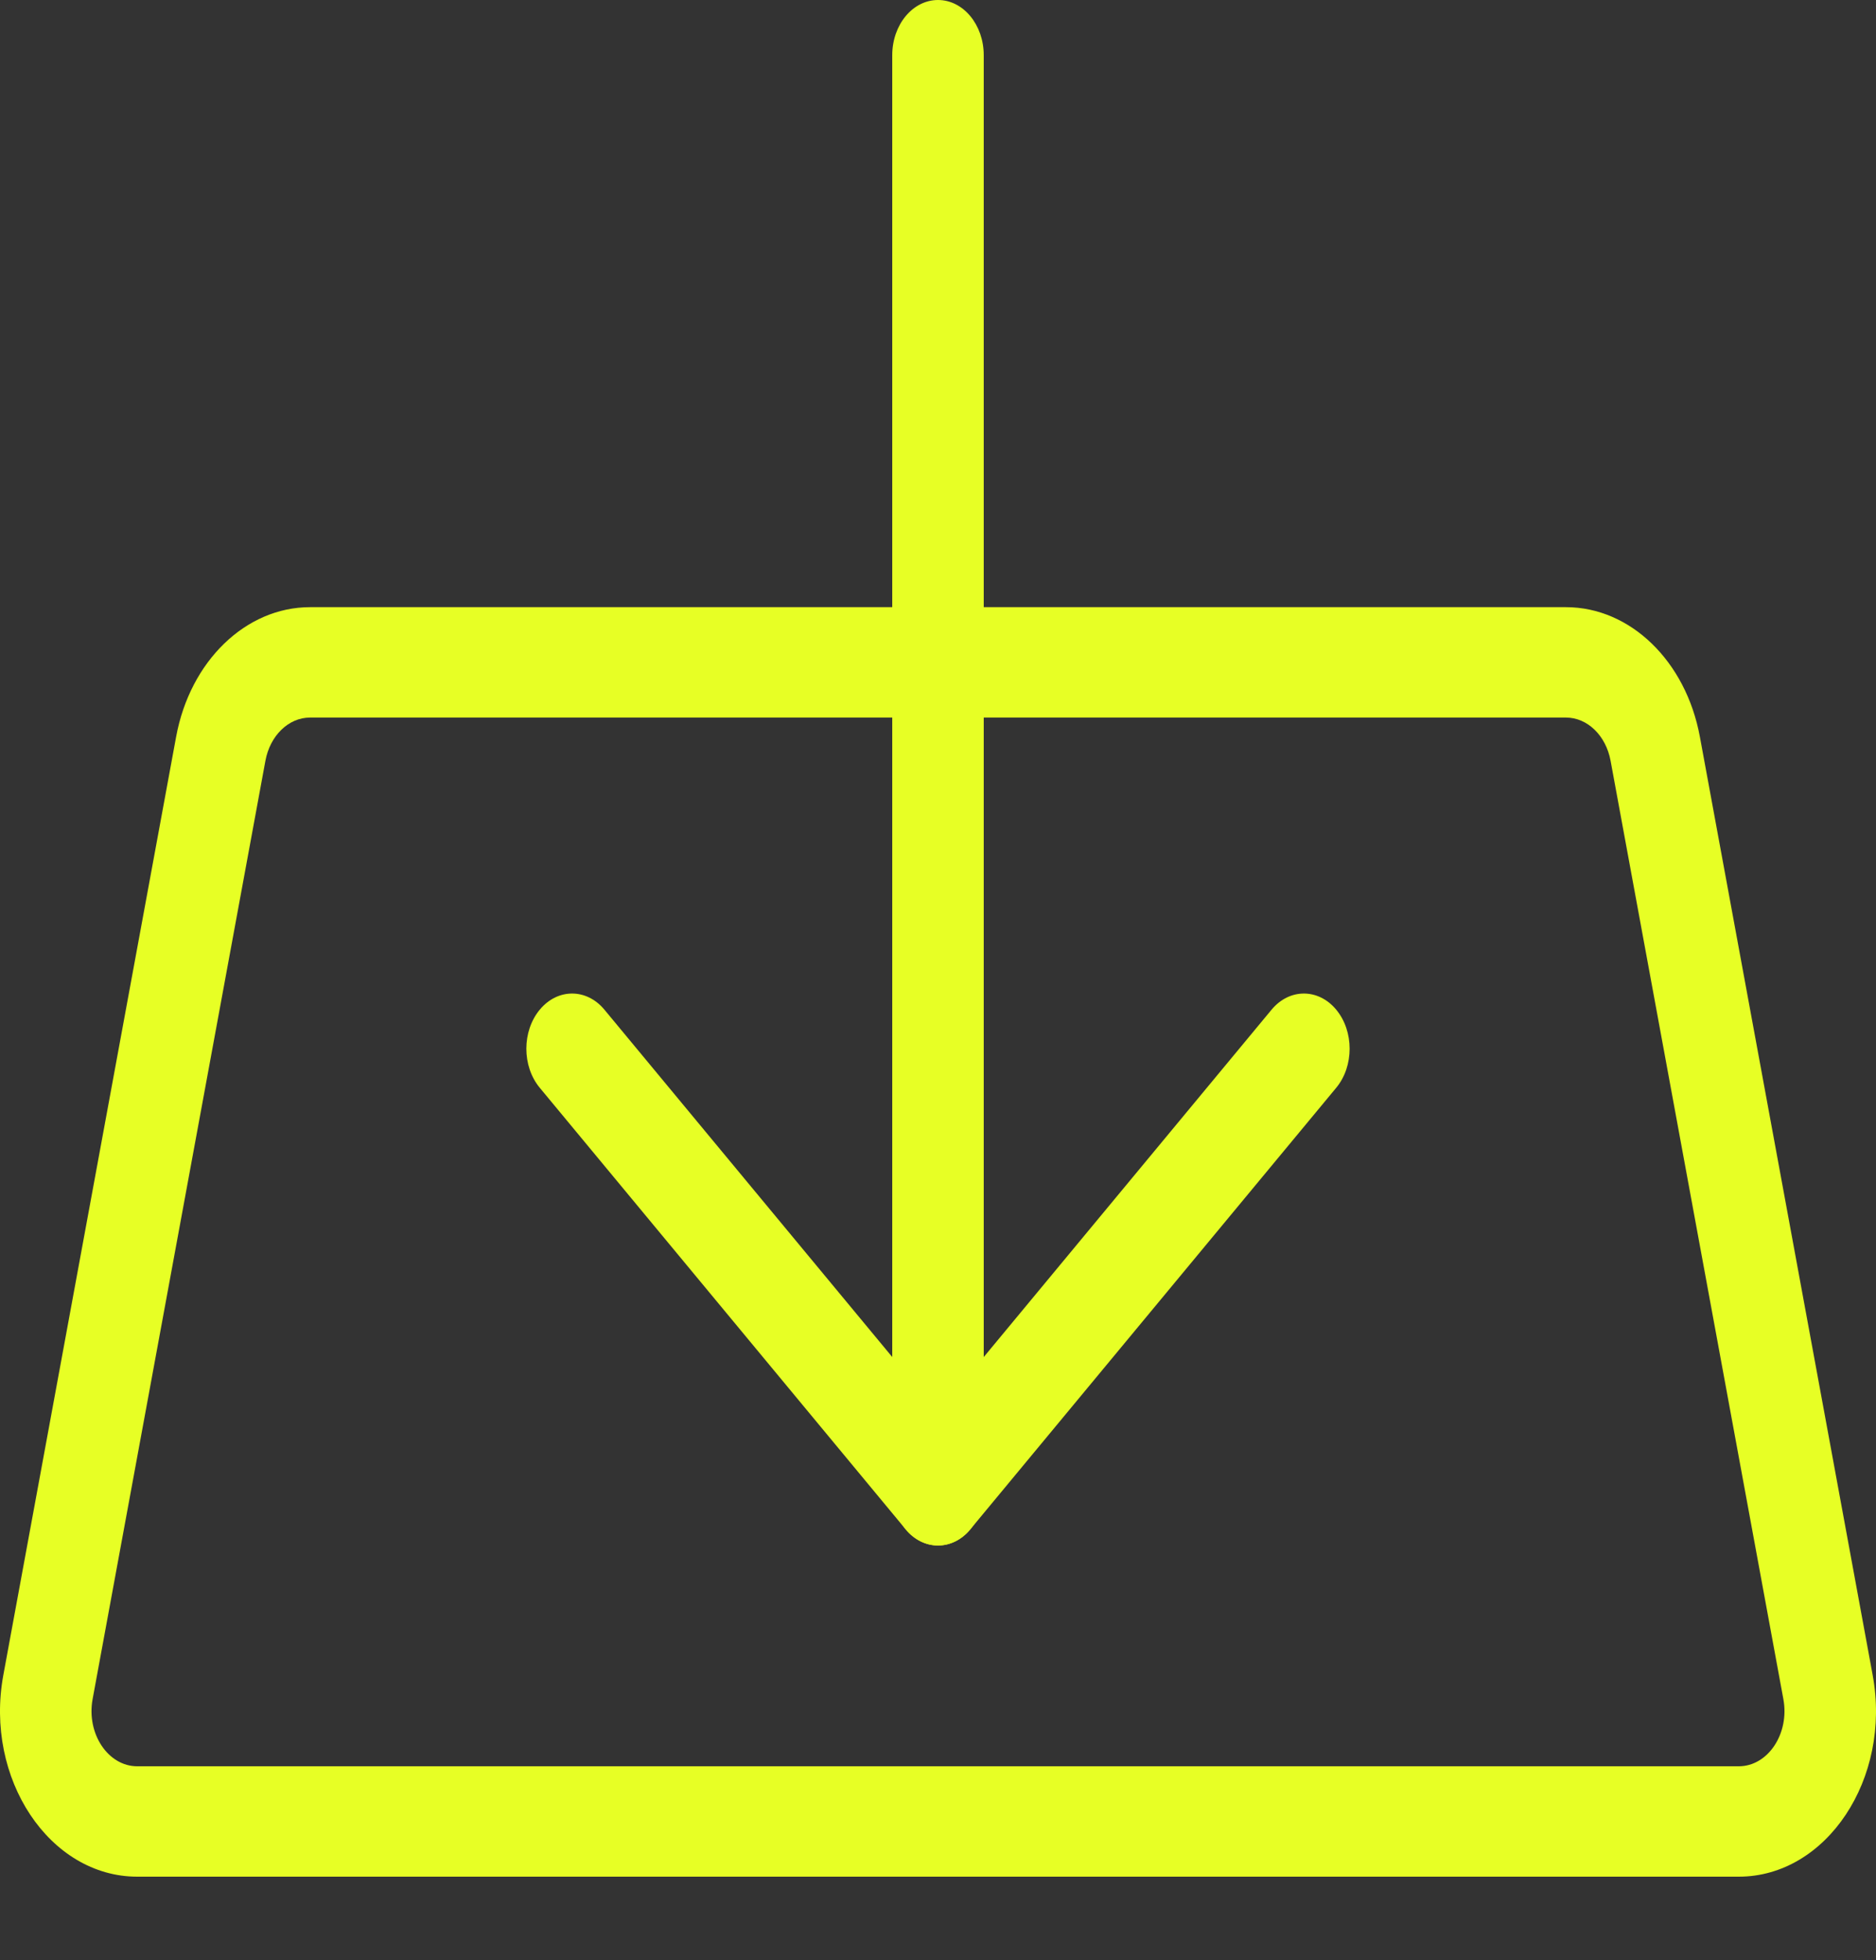 <svg width="90" height="94" viewBox="0 0 90 94" fill="none" xmlns="http://www.w3.org/2000/svg">
<rect x="0" y="0" width="90" height="94" fill="#333333" stroke="none"/>
<path fill-rule="evenodd" clip-rule="evenodd" d="M8.449 35.336C9.118 31.703 11.79 29.118 14.875 29.118H75.125C78.21 29.118 80.882 31.703 81.551 35.336L89.841 80.336C90.754 85.296 87.626 90 83.415 90H6.585C2.374 90 -0.754 85.296 0.159 80.336L8.449 35.336ZM14.875 34.412C13.847 34.412 12.956 35.273 12.733 36.485L4.443 81.485C4.139 83.138 5.182 84.706 6.585 84.706H83.415C84.818 84.706 85.861 83.138 85.556 81.485L77.267 36.485C77.044 35.273 76.153 34.412 75.125 34.412H14.875Z" fill="#E7FF25"/>
<path fill-rule="evenodd" clip-rule="evenodd" d="M43.448 73.342C44.305 74.376 45.694 74.376 46.551 73.342L64.105 52.166C64.962 51.132 64.962 49.456 64.105 48.422C63.248 47.389 61.859 47.389 61.002 48.422L45 67.727L28.997 48.422C28.14 47.389 26.751 47.389 25.894 48.422C25.037 49.456 25.037 51.132 25.894 52.166L43.448 73.342Z" fill="#E7FF25"/>
<path fill-rule="evenodd" clip-rule="evenodd" d="M45 74.118C43.788 74.118 42.805 72.933 42.805 71.471L42.805 2.647C42.805 1.185 43.788 3.0186e-05 45 3.0304e-05C46.211 3.04219e-05 47.194 1.185 47.194 2.647L47.194 71.471C47.194 72.933 46.211 74.118 45 74.118Z" fill="#E7FF25"/>
</svg>

